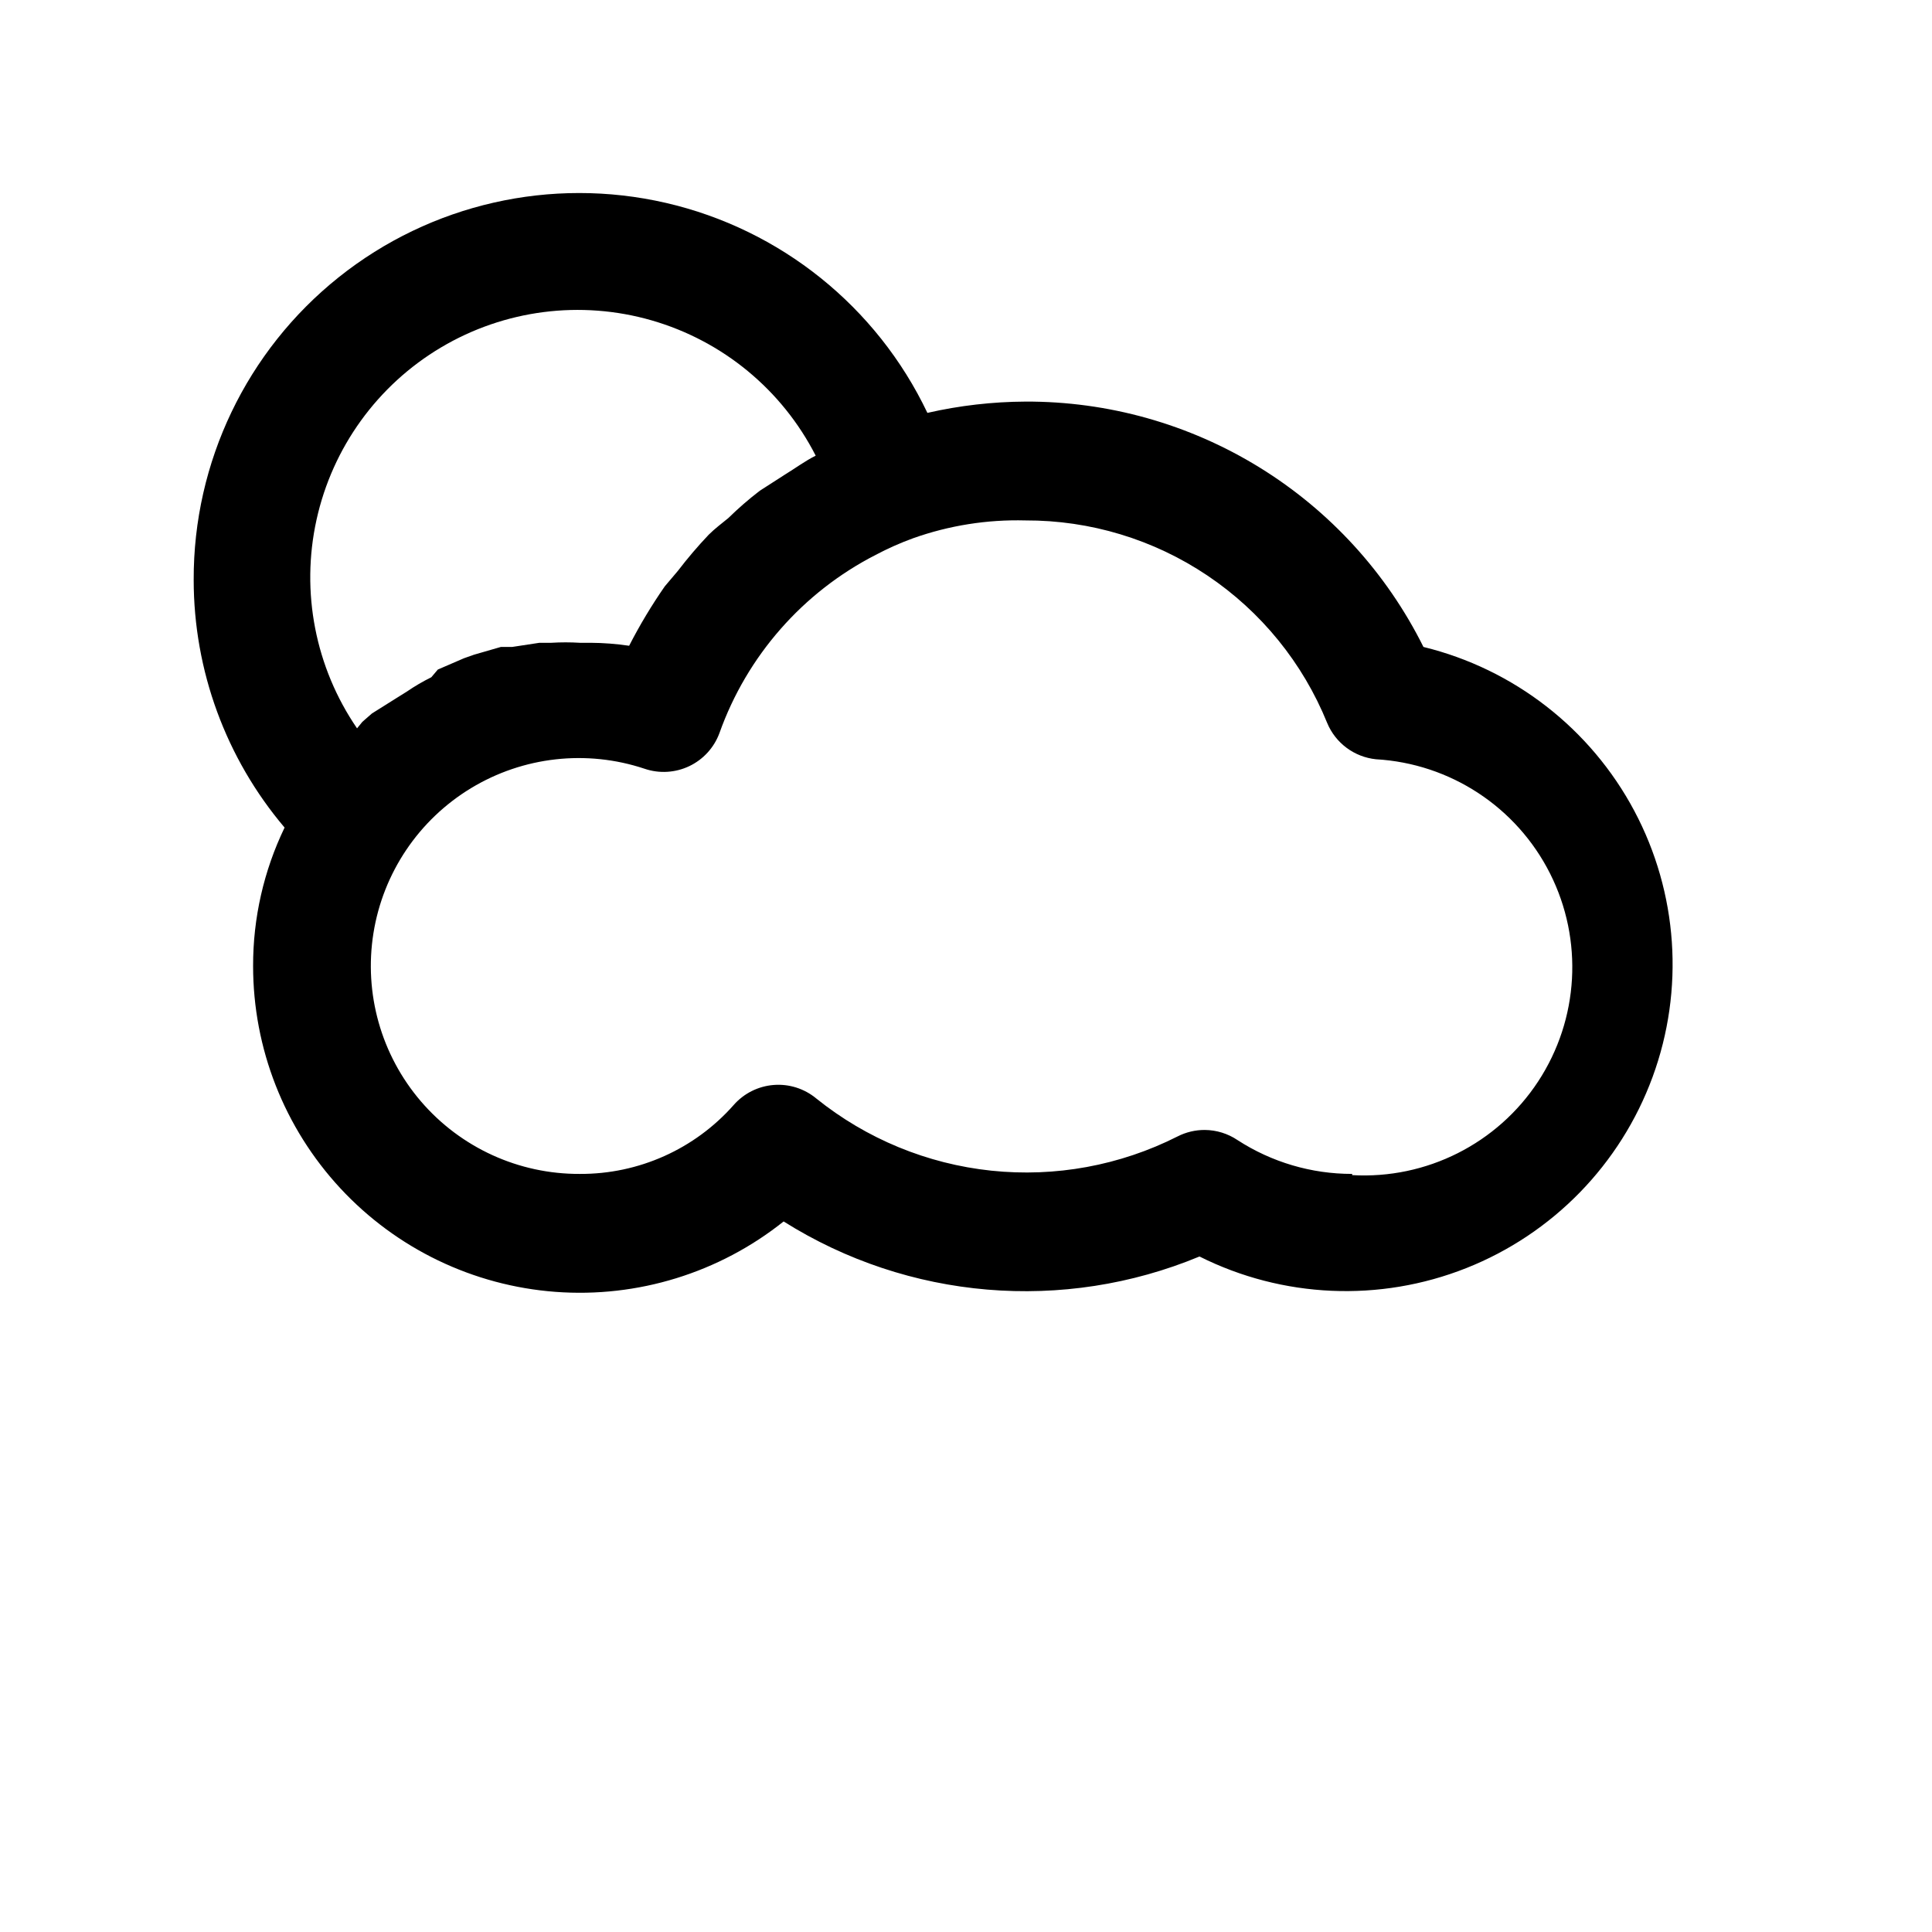 <?xml version="1.0" encoding="UTF-8"?>
<!-- Uploaded to: ICON Repo, www.svgrepo.com, Generator: ICON Repo Mixer Tools -->
<svg fill="#000000" width="800px" height="800px" version="1.1" viewBox="144 144 512 512" xmlns="http://www.w3.org/2000/svg">
 <path d="m521.23 315.45c-9.758-19.605-24.812-36.086-43.453-47.578-18.645-11.492-40.133-17.535-62.031-17.445-8.742 0.043-17.453 1.047-25.977 2.992-13.406-28.16-38.938-48.656-69.328-55.656-30.395-7-62.316 0.262-86.691 19.723-24.371 19.461-38.52 48.984-38.422 80.176 0.004 24.043 8.539 47.309 24.09 65.652-5.516 11.438-8.371 23.98-8.344 36.684-0.004 21.848 8.254 42.887 23.113 58.906 14.863 16.016 35.227 25.82 57.016 27.453 21.789 1.629 43.387-5.035 60.465-18.66 33.051 20.801 74.145 24.266 110.21 9.289 22.047 11.043 47.75 12.164 70.676 3.086 22.922-9.078 40.887-27.5 49.391-50.641 8.504-23.145 6.738-48.812-4.852-70.574-11.59-21.762-31.91-37.551-55.859-43.406zm-282.61 21.57c-11.066-16.152-14.953-36.164-10.738-55.285 4.211-19.121 16.152-35.648 32.98-45.652 16.828-10.008 37.051-12.602 55.859-7.172 18.812 5.434 34.539 18.406 43.445 35.844-2.832 1.418-5.352 3.305-8.188 5.039l-6.613 4.25c-2.926 2.242-5.711 4.66-8.344 7.242-1.73 1.418-3.621 2.832-5.195 4.41v-0.004c-2.898 3.055-5.629 6.262-8.188 9.605l-3.465 4.094c-3.496 5.031-6.652 10.289-9.445 15.742-3.391-0.5-6.809-0.766-10.234-0.785h-2.832c-2.519-0.156-5.043-0.156-7.559 0h-3.148l-7.242 1.102h-2.992l-7.086 2.047-2.676 0.945-6.926 2.992-1.734 2.047c-2.238 1.105-4.394 2.367-6.453 3.777l-2.519 1.574-6.769 4.25-2.519 2.203zm263.71 118.08c-10.785 0.012-21.34-3.106-30.387-8.973-2.562-1.723-5.574-2.652-8.66-2.676-2.516-0.012-5 0.582-7.242 1.73-15.234 7.699-32.367 10.844-49.344 9.059-16.98-1.789-33.082-8.43-46.379-19.133-3.156-2.617-7.207-3.902-11.293-3.578-4.09 0.324-7.887 2.227-10.594 5.309-10.316 11.688-25.184 18.348-40.773 18.262-16.184 0.082-31.586-6.953-42.117-19.238-10.535-12.285-15.133-28.582-12.578-44.562 2.555-15.977 12.004-30.027 25.84-38.418 13.836-8.391 30.664-10.277 46.016-5.156 3.883 1.324 8.133 1.074 11.84-0.688 3.703-1.766 6.574-4.906 7.996-8.758 7.281-20.445 22.094-37.336 41.406-47.23 3.203-1.695 6.516-3.172 9.918-4.41 9.547-3.391 19.633-4.992 29.758-4.723 17.168-0.062 33.961 5.019 48.215 14.59 14.258 9.566 25.32 23.184 31.766 39.098 1.09 2.613 2.863 4.887 5.137 6.574 2.269 1.691 4.957 2.738 7.773 3.031 19.688 1.125 37.277 12.664 46.148 30.277 8.867 17.613 7.668 38.617-3.152 55.105-10.816 16.484-29.605 25.949-49.293 24.824z"/>
</svg>